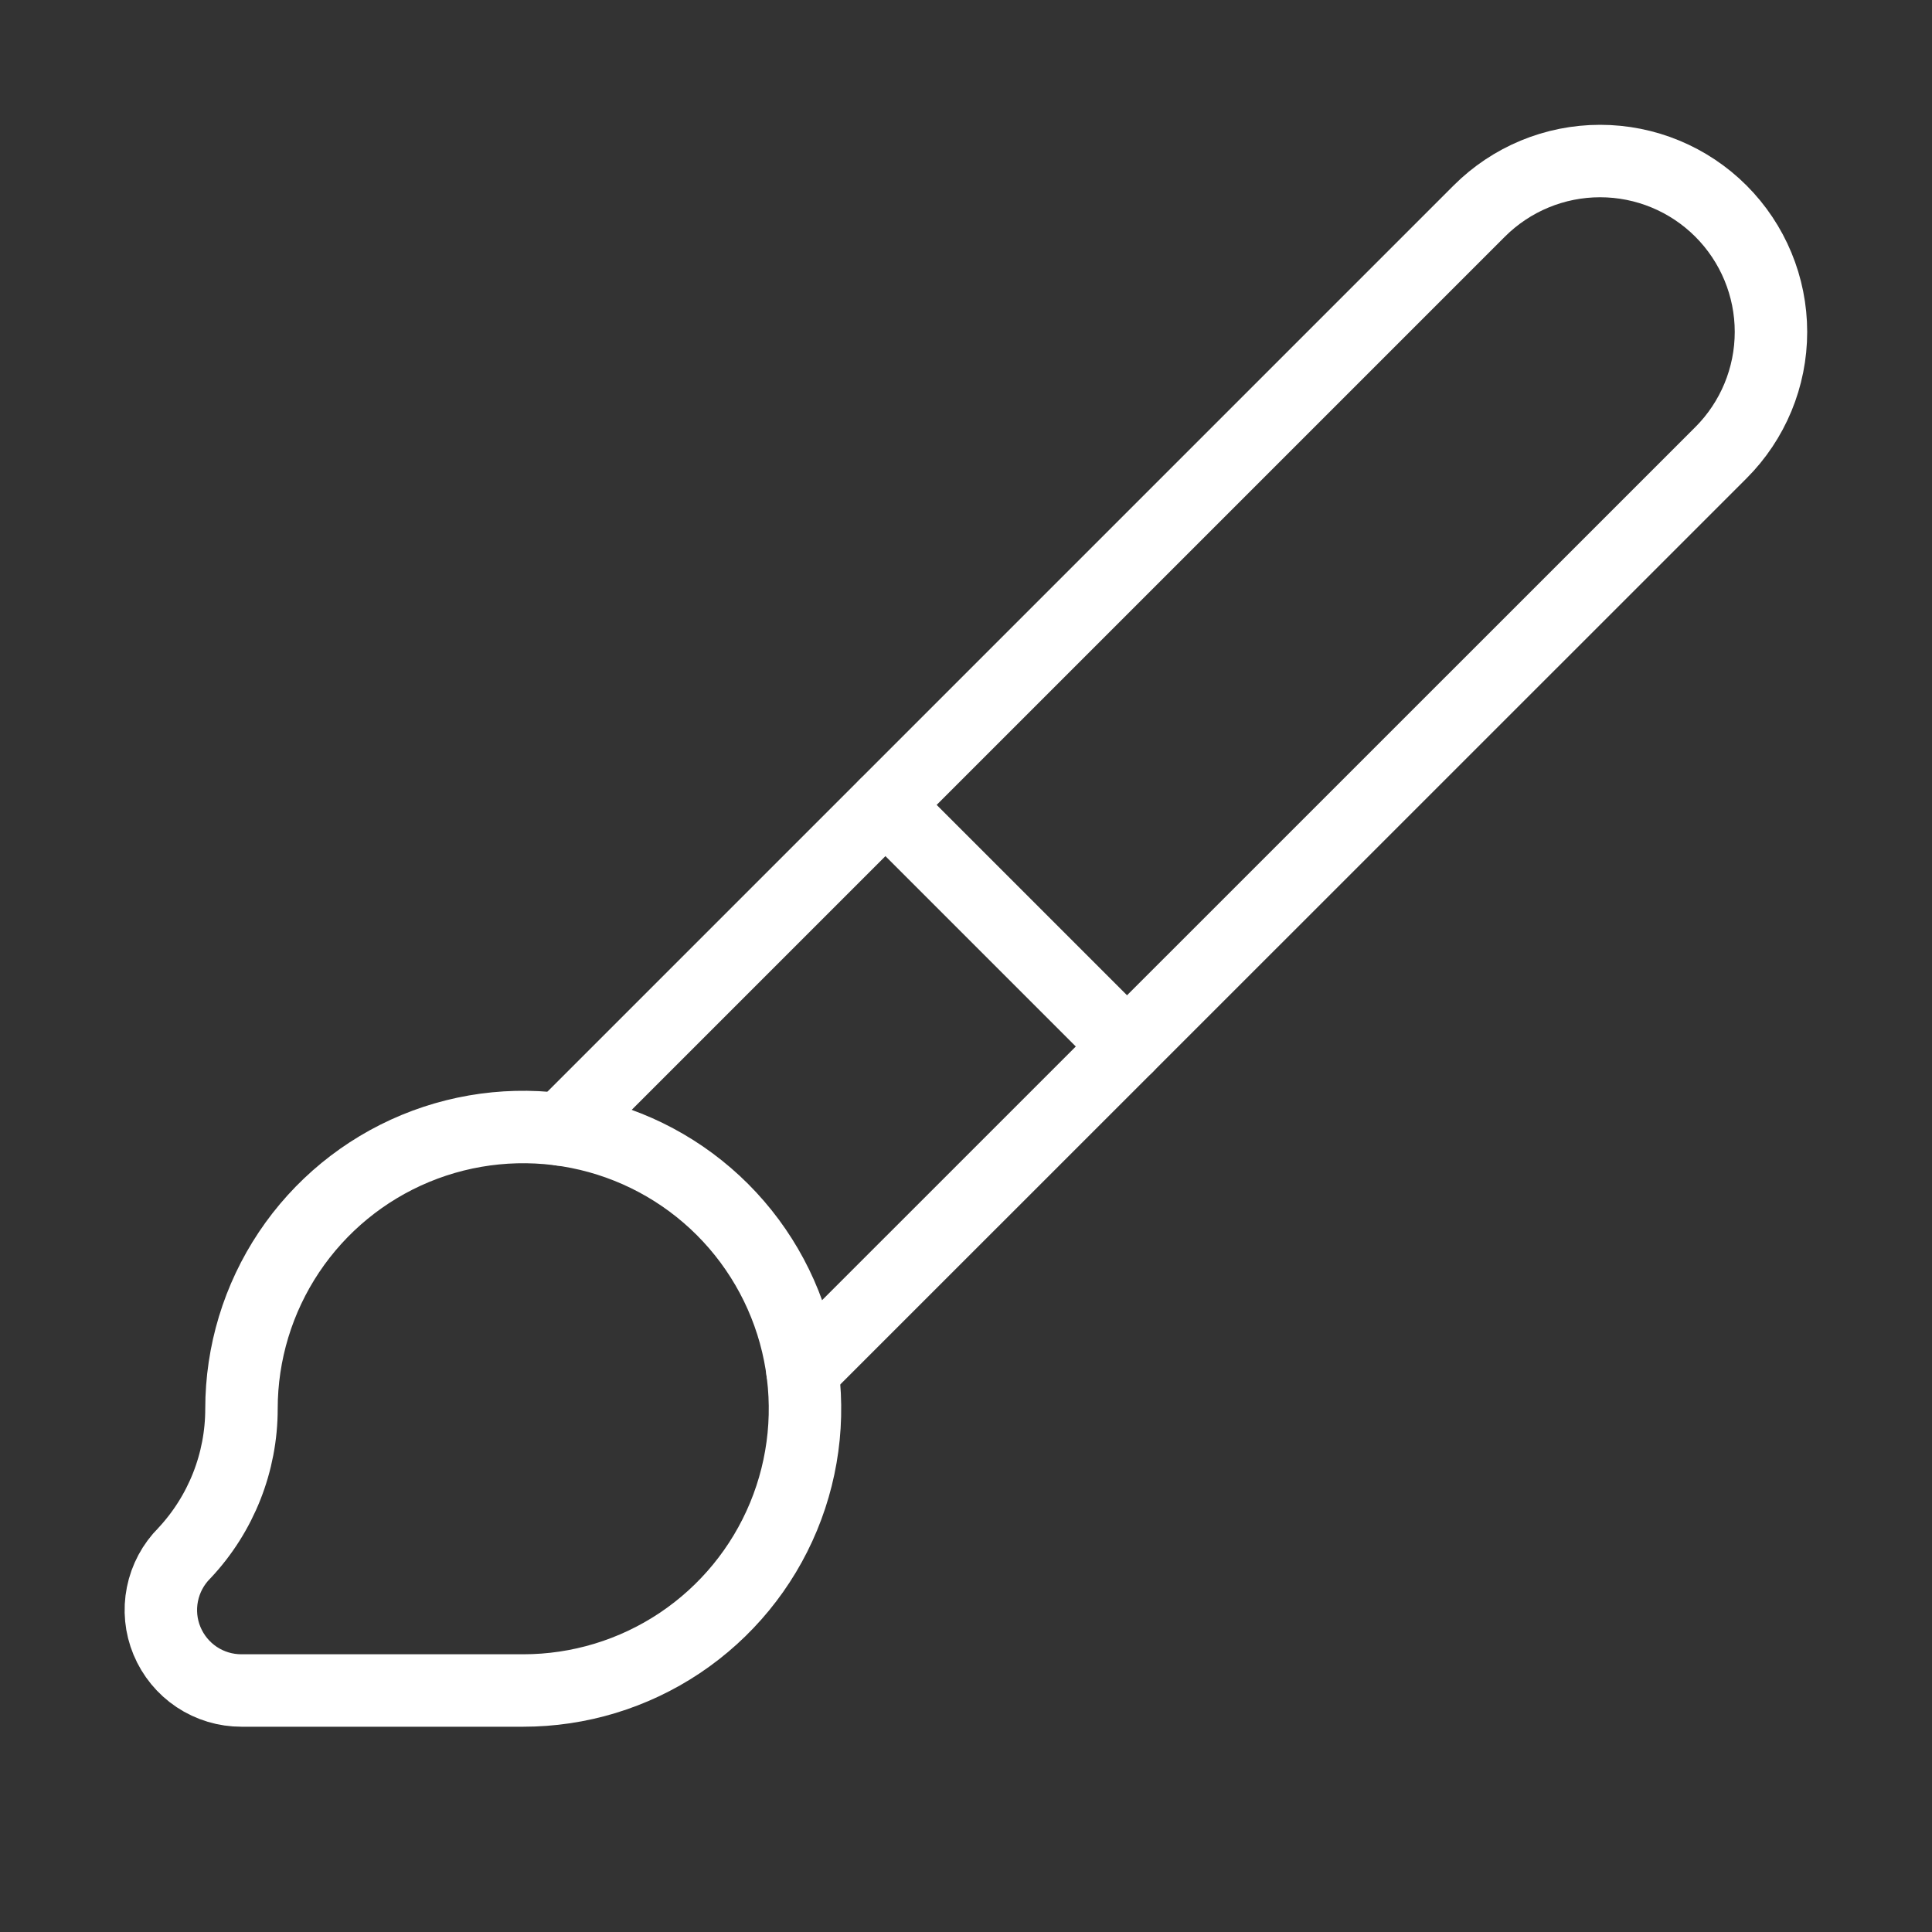 <svg width="80" height="80" viewBox="0 0 80 80" fill="none" xmlns="http://www.w3.org/2000/svg">
<rect x="0" y="0" width="80" height="80" fill="#333333" stroke="none"/>
<path d="M36.668 33.333L46.668 43.333" stroke="white" stroke-width="3" stroke-linecap="round" stroke-linejoin="round"/>
<path d="M21.666 70C23.974 70 26.229 69.316 28.148 68.034C30.066 66.752 31.562 64.93 32.445 62.798C33.328 60.666 33.559 58.321 33.109 56.058C32.658 53.794 31.547 51.716 29.916 50.084C28.284 48.453 26.205 47.341 23.942 46.891C21.679 46.441 19.333 46.672 17.201 47.555C15.07 48.438 13.248 49.933 11.966 51.852C10.684 53.771 9.999 56.026 9.999 58.334C10 60.552 9.156 62.688 7.639 64.307C7.172 64.773 6.854 65.368 6.725 66.015C6.595 66.662 6.661 67.334 6.914 67.943C7.167 68.553 7.595 69.074 8.144 69.441C8.694 69.807 9.339 70.001 9.999 70H21.666Z" stroke="white" stroke-width="3" stroke-linecap="round" stroke-linejoin="round"/>
<path d="M33.229 56.77L71.259 18.747C72.586 17.42 73.332 15.62 73.332 13.744C73.332 11.867 72.586 10.067 71.259 8.74C69.932 7.413 68.133 6.668 66.256 6.668C64.379 6.668 62.58 7.413 61.253 8.74L23.223 46.77" stroke="white" stroke-width="3" stroke-linecap="round" stroke-linejoin="round"/>
</svg>
